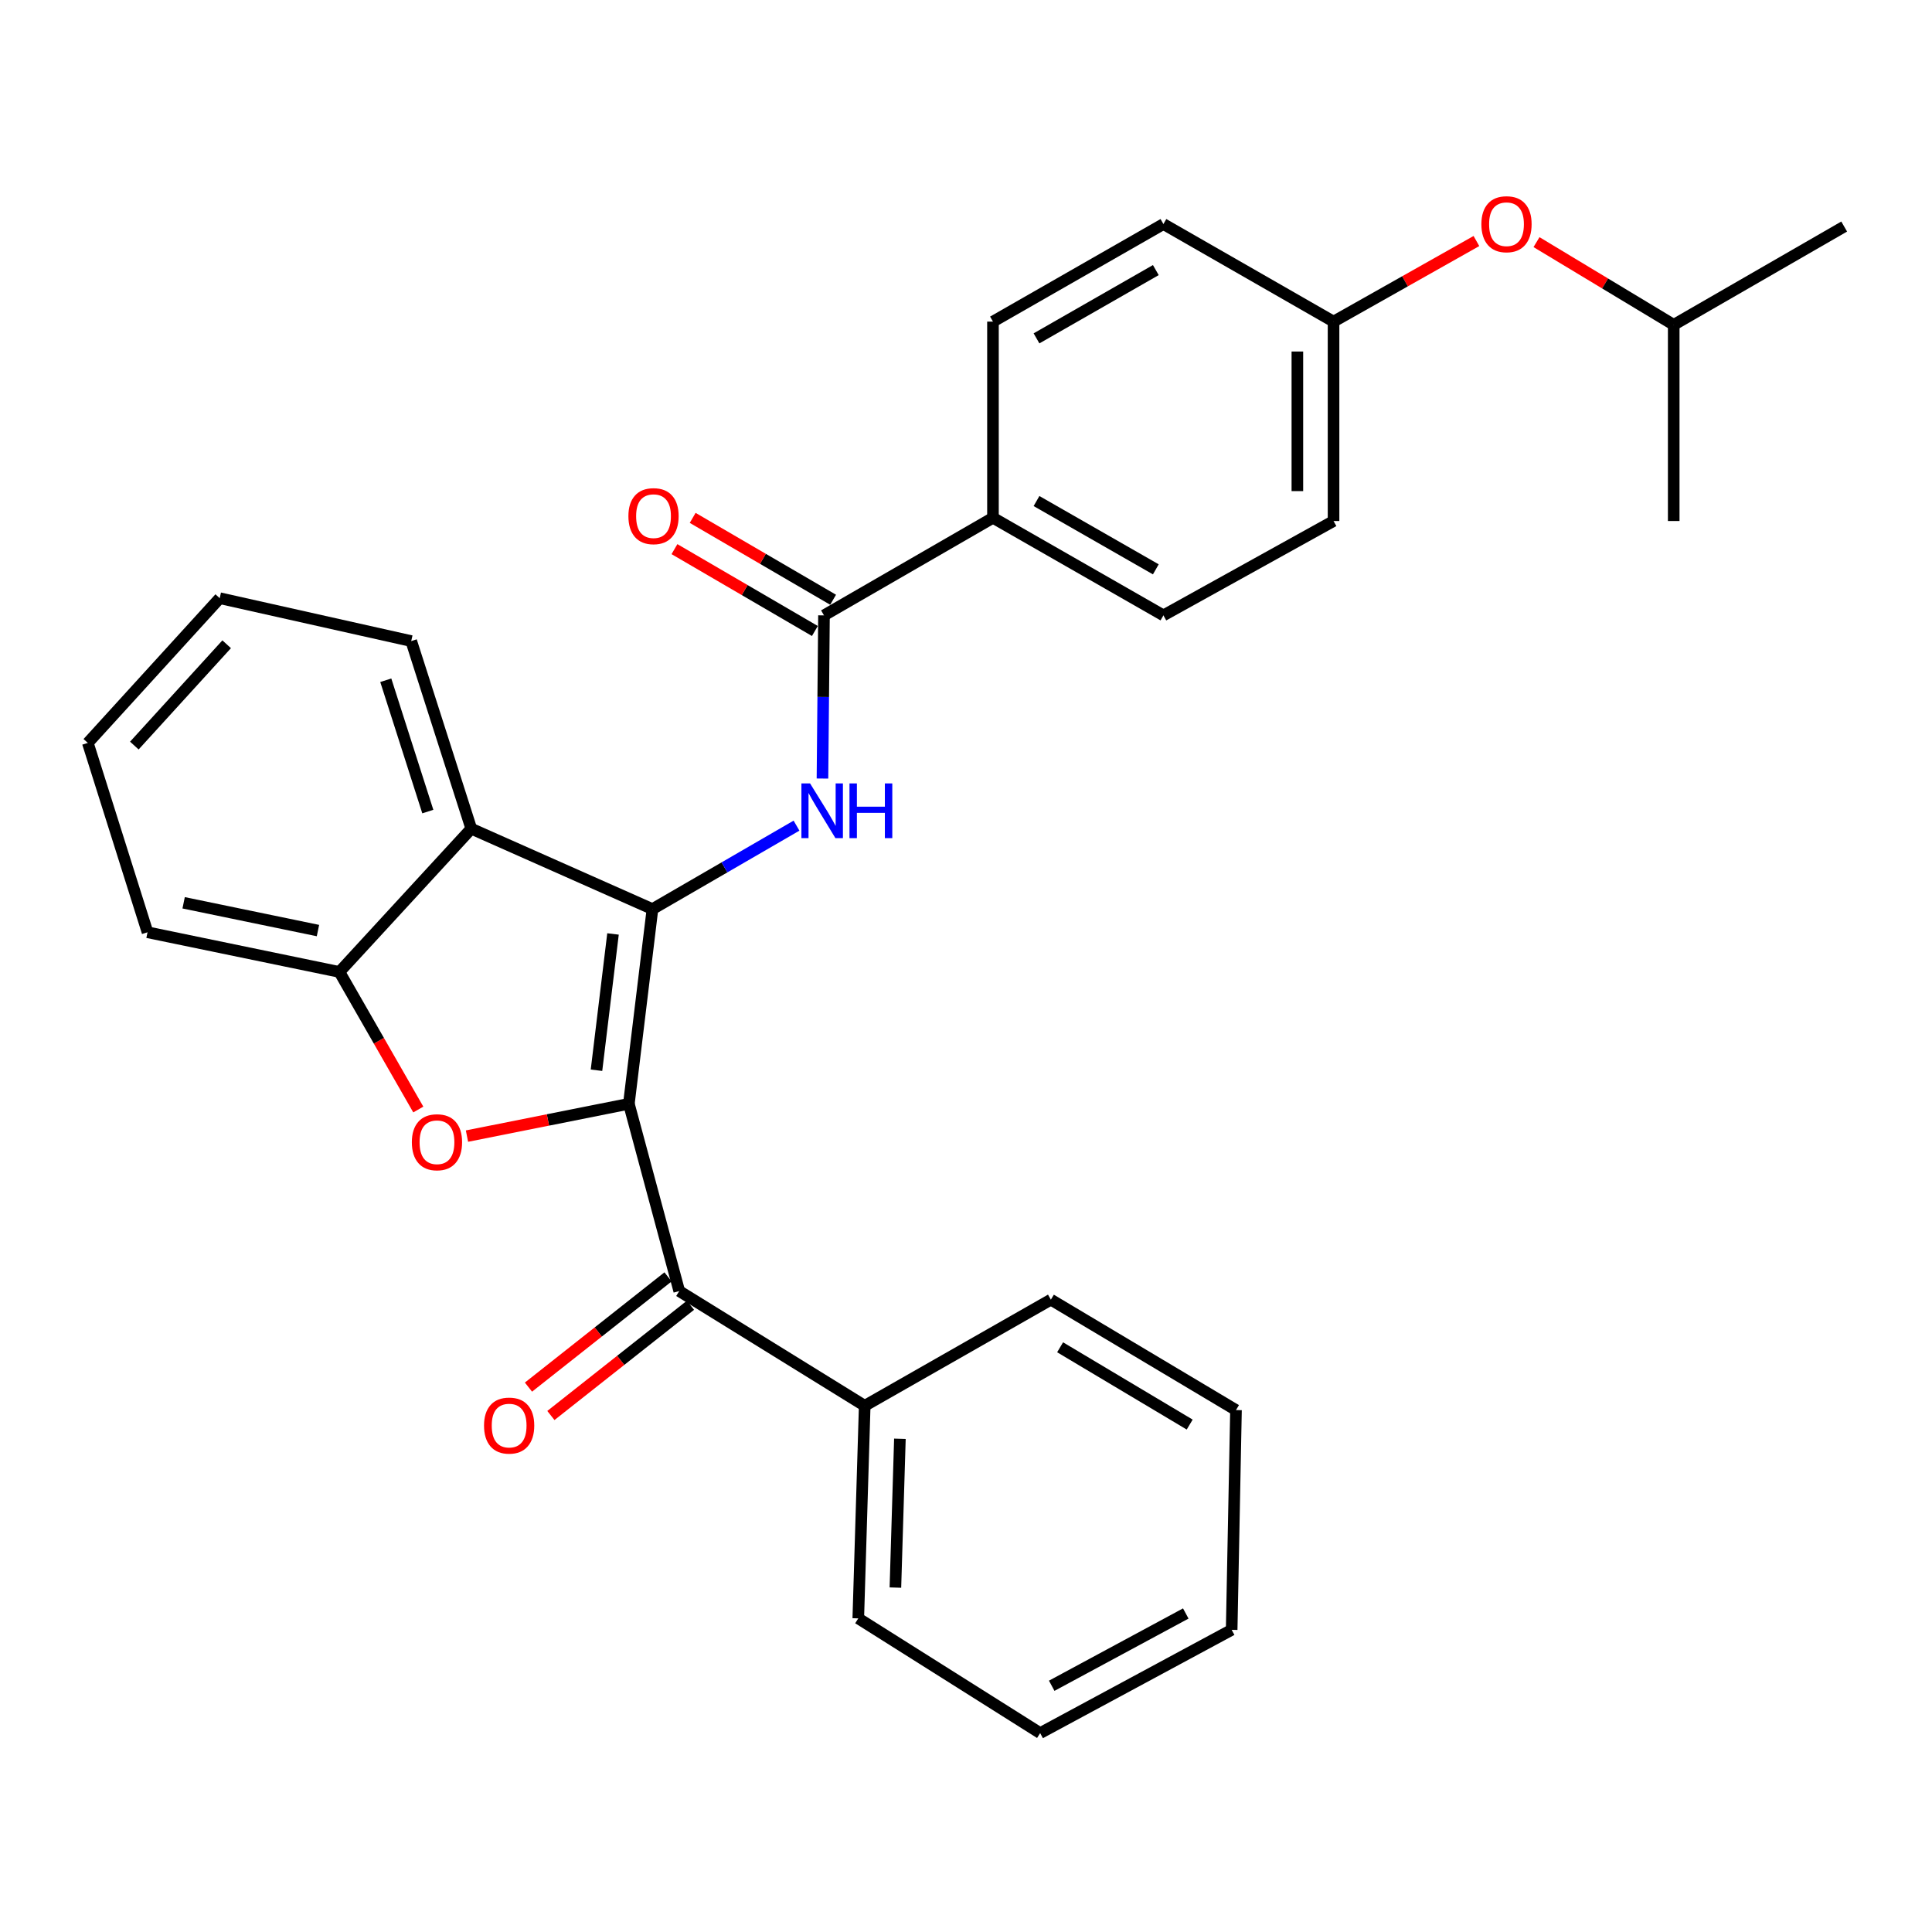 <?xml version='1.0' encoding='iso-8859-1'?>
<svg version='1.1' baseProfile='full'
              xmlns='http://www.w3.org/2000/svg'
                      xmlns:rdkit='http://www.rdkit.org/xml'
                      xmlns:xlink='http://www.w3.org/1999/xlink'
                  xml:space='preserve'
width='1000px' height='1000px' viewBox='0 0 1000 1000'>
<!-- END OF HEADER -->
<rect style='opacity:1.0;fill:#FFFFFF;stroke:none' width='1000' height='1000' x='0' y='0'> </rect>
<path class='bond-0' d='M 325.499,571.327 L 337.711,470.548' style='fill:none;fill-rule:evenodd;stroke:#000000;stroke-width:6px;stroke-linecap:butt;stroke-linejoin:miter;stroke-opacity:1' />
<path class='bond-0' d='M 308.742,553.957 L 317.291,483.412' style='fill:none;fill-rule:evenodd;stroke:#000000;stroke-width:6px;stroke-linecap:butt;stroke-linejoin:miter;stroke-opacity:1' />
<path class='bond-1' d='M 325.499,571.327 L 283.604,579.686' style='fill:none;fill-rule:evenodd;stroke:#000000;stroke-width:6px;stroke-linecap:butt;stroke-linejoin:miter;stroke-opacity:1' />
<path class='bond-1' d='M 283.604,579.686 L 241.708,588.045' style='fill:none;fill-rule:evenodd;stroke:#FF0000;stroke-width:6px;stroke-linecap:butt;stroke-linejoin:miter;stroke-opacity:1' />
<path class='bond-4' d='M 325.499,571.327 L 351.578,668.257' style='fill:none;fill-rule:evenodd;stroke:#000000;stroke-width:6px;stroke-linecap:butt;stroke-linejoin:miter;stroke-opacity:1' />
<path class='bond-2' d='M 337.711,470.548 L 374.992,448.95' style='fill:none;fill-rule:evenodd;stroke:#000000;stroke-width:6px;stroke-linecap:butt;stroke-linejoin:miter;stroke-opacity:1' />
<path class='bond-2' d='M 374.992,448.95 L 412.272,427.352' style='fill:none;fill-rule:evenodd;stroke:#0000FF;stroke-width:6px;stroke-linecap:butt;stroke-linejoin:miter;stroke-opacity:1' />
<path class='bond-3' d='M 337.711,470.548 L 243.933,428.928' style='fill:none;fill-rule:evenodd;stroke:#000000;stroke-width:6px;stroke-linecap:butt;stroke-linejoin:miter;stroke-opacity:1' />
<path class='bond-6' d='M 216.511,574.286 L 196.097,538.681' style='fill:none;fill-rule:evenodd;stroke:#FF0000;stroke-width:6px;stroke-linecap:butt;stroke-linejoin:miter;stroke-opacity:1' />
<path class='bond-6' d='M 196.097,538.681 L 175.683,503.076' style='fill:none;fill-rule:evenodd;stroke:#000000;stroke-width:6px;stroke-linecap:butt;stroke-linejoin:miter;stroke-opacity:1' />
<path class='bond-5' d='M 425.706,402.97 L 426.101,360.743' style='fill:none;fill-rule:evenodd;stroke:#0000FF;stroke-width:6px;stroke-linecap:butt;stroke-linejoin:miter;stroke-opacity:1' />
<path class='bond-5' d='M 426.101,360.743 L 426.496,318.516' style='fill:none;fill-rule:evenodd;stroke:#000000;stroke-width:6px;stroke-linecap:butt;stroke-linejoin:miter;stroke-opacity:1' />
<path class='bond-17' d='M 243.933,428.928 L 212.851,331.821' style='fill:none;fill-rule:evenodd;stroke:#000000;stroke-width:6px;stroke-linecap:butt;stroke-linejoin:miter;stroke-opacity:1' />
<path class='bond-17' d='M 221.438,420.07 L 199.68,352.095' style='fill:none;fill-rule:evenodd;stroke:#000000;stroke-width:6px;stroke-linecap:butt;stroke-linejoin:miter;stroke-opacity:1' />
<path class='bond-29' d='M 243.933,428.928 L 175.683,503.076' style='fill:none;fill-rule:evenodd;stroke:#000000;stroke-width:6px;stroke-linecap:butt;stroke-linejoin:miter;stroke-opacity:1' />
<path class='bond-8' d='M 345.775,660.91 L 309.654,689.438' style='fill:none;fill-rule:evenodd;stroke:#000000;stroke-width:6px;stroke-linecap:butt;stroke-linejoin:miter;stroke-opacity:1' />
<path class='bond-8' d='M 309.654,689.438 L 273.534,717.967' style='fill:none;fill-rule:evenodd;stroke:#FF0000;stroke-width:6px;stroke-linecap:butt;stroke-linejoin:miter;stroke-opacity:1' />
<path class='bond-8' d='M 357.381,675.604 L 321.26,704.133' style='fill:none;fill-rule:evenodd;stroke:#000000;stroke-width:6px;stroke-linecap:butt;stroke-linejoin:miter;stroke-opacity:1' />
<path class='bond-8' d='M 321.26,704.133 L 285.139,732.661' style='fill:none;fill-rule:evenodd;stroke:#FF0000;stroke-width:6px;stroke-linecap:butt;stroke-linejoin:miter;stroke-opacity:1' />
<path class='bond-10' d='M 351.578,668.257 L 447.572,727.634' style='fill:none;fill-rule:evenodd;stroke:#000000;stroke-width:6px;stroke-linecap:butt;stroke-linejoin:miter;stroke-opacity:1' />
<path class='bond-7' d='M 426.496,318.516 L 513.96,268.012' style='fill:none;fill-rule:evenodd;stroke:#000000;stroke-width:6px;stroke-linecap:butt;stroke-linejoin:miter;stroke-opacity:1' />
<path class='bond-9' d='M 431.212,310.428 L 394.871,289.242' style='fill:none;fill-rule:evenodd;stroke:#000000;stroke-width:6px;stroke-linecap:butt;stroke-linejoin:miter;stroke-opacity:1' />
<path class='bond-9' d='M 394.871,289.242 L 358.531,268.055' style='fill:none;fill-rule:evenodd;stroke:#FF0000;stroke-width:6px;stroke-linecap:butt;stroke-linejoin:miter;stroke-opacity:1' />
<path class='bond-9' d='M 421.781,326.604 L 385.441,305.418' style='fill:none;fill-rule:evenodd;stroke:#000000;stroke-width:6px;stroke-linecap:butt;stroke-linejoin:miter;stroke-opacity:1' />
<path class='bond-9' d='M 385.441,305.418 L 349.101,284.232' style='fill:none;fill-rule:evenodd;stroke:#FF0000;stroke-width:6px;stroke-linecap:butt;stroke-linejoin:miter;stroke-opacity:1' />
<path class='bond-18' d='M 175.683,503.076 L 76.36,482.542' style='fill:none;fill-rule:evenodd;stroke:#000000;stroke-width:6px;stroke-linecap:butt;stroke-linejoin:miter;stroke-opacity:1' />
<path class='bond-18' d='M 164.575,481.659 L 95.05,467.285' style='fill:none;fill-rule:evenodd;stroke:#000000;stroke-width:6px;stroke-linecap:butt;stroke-linejoin:miter;stroke-opacity:1' />
<path class='bond-11' d='M 513.96,268.012 L 602.183,318.516' style='fill:none;fill-rule:evenodd;stroke:#000000;stroke-width:6px;stroke-linecap:butt;stroke-linejoin:miter;stroke-opacity:1' />
<path class='bond-11' d='M 536.496,259.338 L 598.252,294.69' style='fill:none;fill-rule:evenodd;stroke:#000000;stroke-width:6px;stroke-linecap:butt;stroke-linejoin:miter;stroke-opacity:1' />
<path class='bond-12' d='M 513.96,268.012 L 513.96,166.463' style='fill:none;fill-rule:evenodd;stroke:#000000;stroke-width:6px;stroke-linecap:butt;stroke-linejoin:miter;stroke-opacity:1' />
<path class='bond-20' d='M 447.572,727.634 L 444.243,837.671' style='fill:none;fill-rule:evenodd;stroke:#000000;stroke-width:6px;stroke-linecap:butt;stroke-linejoin:miter;stroke-opacity:1' />
<path class='bond-20' d='M 465.788,744.706 L 463.458,821.732' style='fill:none;fill-rule:evenodd;stroke:#000000;stroke-width:6px;stroke-linecap:butt;stroke-linejoin:miter;stroke-opacity:1' />
<path class='bond-21' d='M 447.572,727.634 L 543.93,672.699' style='fill:none;fill-rule:evenodd;stroke:#000000;stroke-width:6px;stroke-linecap:butt;stroke-linejoin:miter;stroke-opacity:1' />
<path class='bond-15' d='M 602.183,318.516 L 690.24,269.677' style='fill:none;fill-rule:evenodd;stroke:#000000;stroke-width:6px;stroke-linecap:butt;stroke-linejoin:miter;stroke-opacity:1' />
<path class='bond-16' d='M 513.96,166.463 L 602.183,115.97' style='fill:none;fill-rule:evenodd;stroke:#000000;stroke-width:6px;stroke-linecap:butt;stroke-linejoin:miter;stroke-opacity:1' />
<path class='bond-16' d='M 536.495,175.14 L 598.251,139.795' style='fill:none;fill-rule:evenodd;stroke:#000000;stroke-width:6px;stroke-linecap:butt;stroke-linejoin:miter;stroke-opacity:1' />
<path class='bond-13' d='M 764.194,124.752 L 727.217,145.607' style='fill:none;fill-rule:evenodd;stroke:#FF0000;stroke-width:6px;stroke-linecap:butt;stroke-linejoin:miter;stroke-opacity:1' />
<path class='bond-13' d='M 727.217,145.607 L 690.24,166.463' style='fill:none;fill-rule:evenodd;stroke:#000000;stroke-width:6px;stroke-linecap:butt;stroke-linejoin:miter;stroke-opacity:1' />
<path class='bond-19' d='M 795.29,125.327 L 830.801,146.727' style='fill:none;fill-rule:evenodd;stroke:#FF0000;stroke-width:6px;stroke-linecap:butt;stroke-linejoin:miter;stroke-opacity:1' />
<path class='bond-19' d='M 830.801,146.727 L 866.312,168.128' style='fill:none;fill-rule:evenodd;stroke:#000000;stroke-width:6px;stroke-linecap:butt;stroke-linejoin:miter;stroke-opacity:1' />
<path class='bond-14' d='M 690.24,166.463 L 602.183,115.97' style='fill:none;fill-rule:evenodd;stroke:#000000;stroke-width:6px;stroke-linecap:butt;stroke-linejoin:miter;stroke-opacity:1' />
<path class='bond-32' d='M 690.24,166.463 L 690.24,269.677' style='fill:none;fill-rule:evenodd;stroke:#000000;stroke-width:6px;stroke-linecap:butt;stroke-linejoin:miter;stroke-opacity:1' />
<path class='bond-32' d='M 671.516,181.945 L 671.516,254.195' style='fill:none;fill-rule:evenodd;stroke:#000000;stroke-width:6px;stroke-linecap:butt;stroke-linejoin:miter;stroke-opacity:1' />
<path class='bond-24' d='M 212.851,331.821 L 113.726,309.622' style='fill:none;fill-rule:evenodd;stroke:#000000;stroke-width:6px;stroke-linecap:butt;stroke-linejoin:miter;stroke-opacity:1' />
<path class='bond-25' d='M 76.36,482.542 L 45.455,384.53' style='fill:none;fill-rule:evenodd;stroke:#000000;stroke-width:6px;stroke-linecap:butt;stroke-linejoin:miter;stroke-opacity:1' />
<path class='bond-22' d='M 866.312,168.128 L 954.545,117.26' style='fill:none;fill-rule:evenodd;stroke:#000000;stroke-width:6px;stroke-linecap:butt;stroke-linejoin:miter;stroke-opacity:1' />
<path class='bond-23' d='M 866.312,168.128 L 866.312,269.677' style='fill:none;fill-rule:evenodd;stroke:#000000;stroke-width:6px;stroke-linecap:butt;stroke-linejoin:miter;stroke-opacity:1' />
<path class='bond-27' d='M 444.243,837.671 L 538.385,897.048' style='fill:none;fill-rule:evenodd;stroke:#000000;stroke-width:6px;stroke-linecap:butt;stroke-linejoin:miter;stroke-opacity:1' />
<path class='bond-26' d='M 543.93,672.699 L 639.747,729.85' style='fill:none;fill-rule:evenodd;stroke:#000000;stroke-width:6px;stroke-linecap:butt;stroke-linejoin:miter;stroke-opacity:1' />
<path class='bond-26' d='M 548.71,697.352 L 615.782,737.358' style='fill:none;fill-rule:evenodd;stroke:#000000;stroke-width:6px;stroke-linecap:butt;stroke-linejoin:miter;stroke-opacity:1' />
<path class='bond-30' d='M 113.726,309.622 L 45.455,384.53' style='fill:none;fill-rule:evenodd;stroke:#000000;stroke-width:6px;stroke-linecap:butt;stroke-linejoin:miter;stroke-opacity:1' />
<path class='bond-30' d='M 117.324,333.471 L 69.534,385.907' style='fill:none;fill-rule:evenodd;stroke:#000000;stroke-width:6px;stroke-linecap:butt;stroke-linejoin:miter;stroke-opacity:1' />
<path class='bond-28' d='M 639.747,729.85 L 637.51,843.6' style='fill:none;fill-rule:evenodd;stroke:#000000;stroke-width:6px;stroke-linecap:butt;stroke-linejoin:miter;stroke-opacity:1' />
<path class='bond-31' d='M 538.385,897.048 L 637.51,843.6' style='fill:none;fill-rule:evenodd;stroke:#000000;stroke-width:6px;stroke-linecap:butt;stroke-linejoin:miter;stroke-opacity:1' />
<path class='bond-31' d='M 544.367,872.55 L 613.755,835.136' style='fill:none;fill-rule:evenodd;stroke:#000000;stroke-width:6px;stroke-linecap:butt;stroke-linejoin:miter;stroke-opacity:1' />
<path  class='atom-2' d='M 213.176 591.223
Q 213.176 584.423, 216.536 580.623
Q 219.896 576.823, 226.176 576.823
Q 232.456 576.823, 235.816 580.623
Q 239.176 584.423, 239.176 591.223
Q 239.176 598.103, 235.776 602.023
Q 232.376 605.903, 226.176 605.903
Q 219.936 605.903, 216.536 602.023
Q 213.176 598.143, 213.176 591.223
M 226.176 602.703
Q 230.496 602.703, 232.816 599.823
Q 235.176 596.903, 235.176 591.223
Q 235.176 585.663, 232.816 582.863
Q 230.496 580.023, 226.176 580.023
Q 221.856 580.023, 219.496 582.823
Q 217.176 585.623, 217.176 591.223
Q 217.176 596.943, 219.496 599.823
Q 221.856 602.703, 226.176 602.703
' fill='#FF0000'/>
<path  class='atom-3' d='M 419.29 405.499
L 428.57 420.499
Q 429.49 421.979, 430.97 424.659
Q 432.45 427.339, 432.53 427.499
L 432.53 405.499
L 436.29 405.499
L 436.29 433.819
L 432.41 433.819
L 422.45 417.419
Q 421.29 415.499, 420.05 413.299
Q 418.85 411.099, 418.49 410.419
L 418.49 433.819
L 414.81 433.819
L 414.81 405.499
L 419.29 405.499
' fill='#0000FF'/>
<path  class='atom-3' d='M 439.69 405.499
L 443.53 405.499
L 443.53 417.539
L 458.01 417.539
L 458.01 405.499
L 461.85 405.499
L 461.85 433.819
L 458.01 433.819
L 458.01 420.739
L 443.53 420.739
L 443.53 433.819
L 439.69 433.819
L 439.69 405.499
' fill='#0000FF'/>
<path  class='atom-9' d='M 250.532 737.877
Q 250.532 731.077, 253.892 727.277
Q 257.252 723.477, 263.532 723.477
Q 269.812 723.477, 273.172 727.277
Q 276.532 731.077, 276.532 737.877
Q 276.532 744.757, 273.132 748.677
Q 269.732 752.557, 263.532 752.557
Q 257.292 752.557, 253.892 748.677
Q 250.532 744.797, 250.532 737.877
M 263.532 749.357
Q 267.852 749.357, 270.172 746.477
Q 272.532 743.557, 272.532 737.877
Q 272.532 732.317, 270.172 729.517
Q 267.852 726.677, 263.532 726.677
Q 259.212 726.677, 256.852 729.477
Q 254.532 732.277, 254.532 737.877
Q 254.532 743.597, 256.852 746.477
Q 259.212 749.357, 263.532 749.357
' fill='#FF0000'/>
<path  class='atom-10' d='M 325.263 267.156
Q 325.263 260.356, 328.623 256.556
Q 331.983 252.756, 338.263 252.756
Q 344.543 252.756, 347.903 256.556
Q 351.263 260.356, 351.263 267.156
Q 351.263 274.036, 347.863 277.956
Q 344.463 281.836, 338.263 281.836
Q 332.023 281.836, 328.623 277.956
Q 325.263 274.076, 325.263 267.156
M 338.263 278.636
Q 342.583 278.636, 344.903 275.756
Q 347.263 272.836, 347.263 267.156
Q 347.263 261.596, 344.903 258.796
Q 342.583 255.956, 338.263 255.956
Q 333.943 255.956, 331.583 258.756
Q 329.263 261.556, 329.263 267.156
Q 329.263 272.876, 331.583 275.756
Q 333.943 278.636, 338.263 278.636
' fill='#FF0000'/>
<path  class='atom-14' d='M 766.763 116.05
Q 766.763 109.25, 770.123 105.45
Q 773.483 101.65, 779.763 101.65
Q 786.043 101.65, 789.403 105.45
Q 792.763 109.25, 792.763 116.05
Q 792.763 122.93, 789.363 126.85
Q 785.963 130.73, 779.763 130.73
Q 773.523 130.73, 770.123 126.85
Q 766.763 122.97, 766.763 116.05
M 779.763 127.53
Q 784.083 127.53, 786.403 124.65
Q 788.763 121.73, 788.763 116.05
Q 788.763 110.49, 786.403 107.69
Q 784.083 104.85, 779.763 104.85
Q 775.443 104.85, 773.083 107.65
Q 770.763 110.45, 770.763 116.05
Q 770.763 121.77, 773.083 124.65
Q 775.443 127.53, 779.763 127.53
' fill='#FF0000'/>
</svg>
